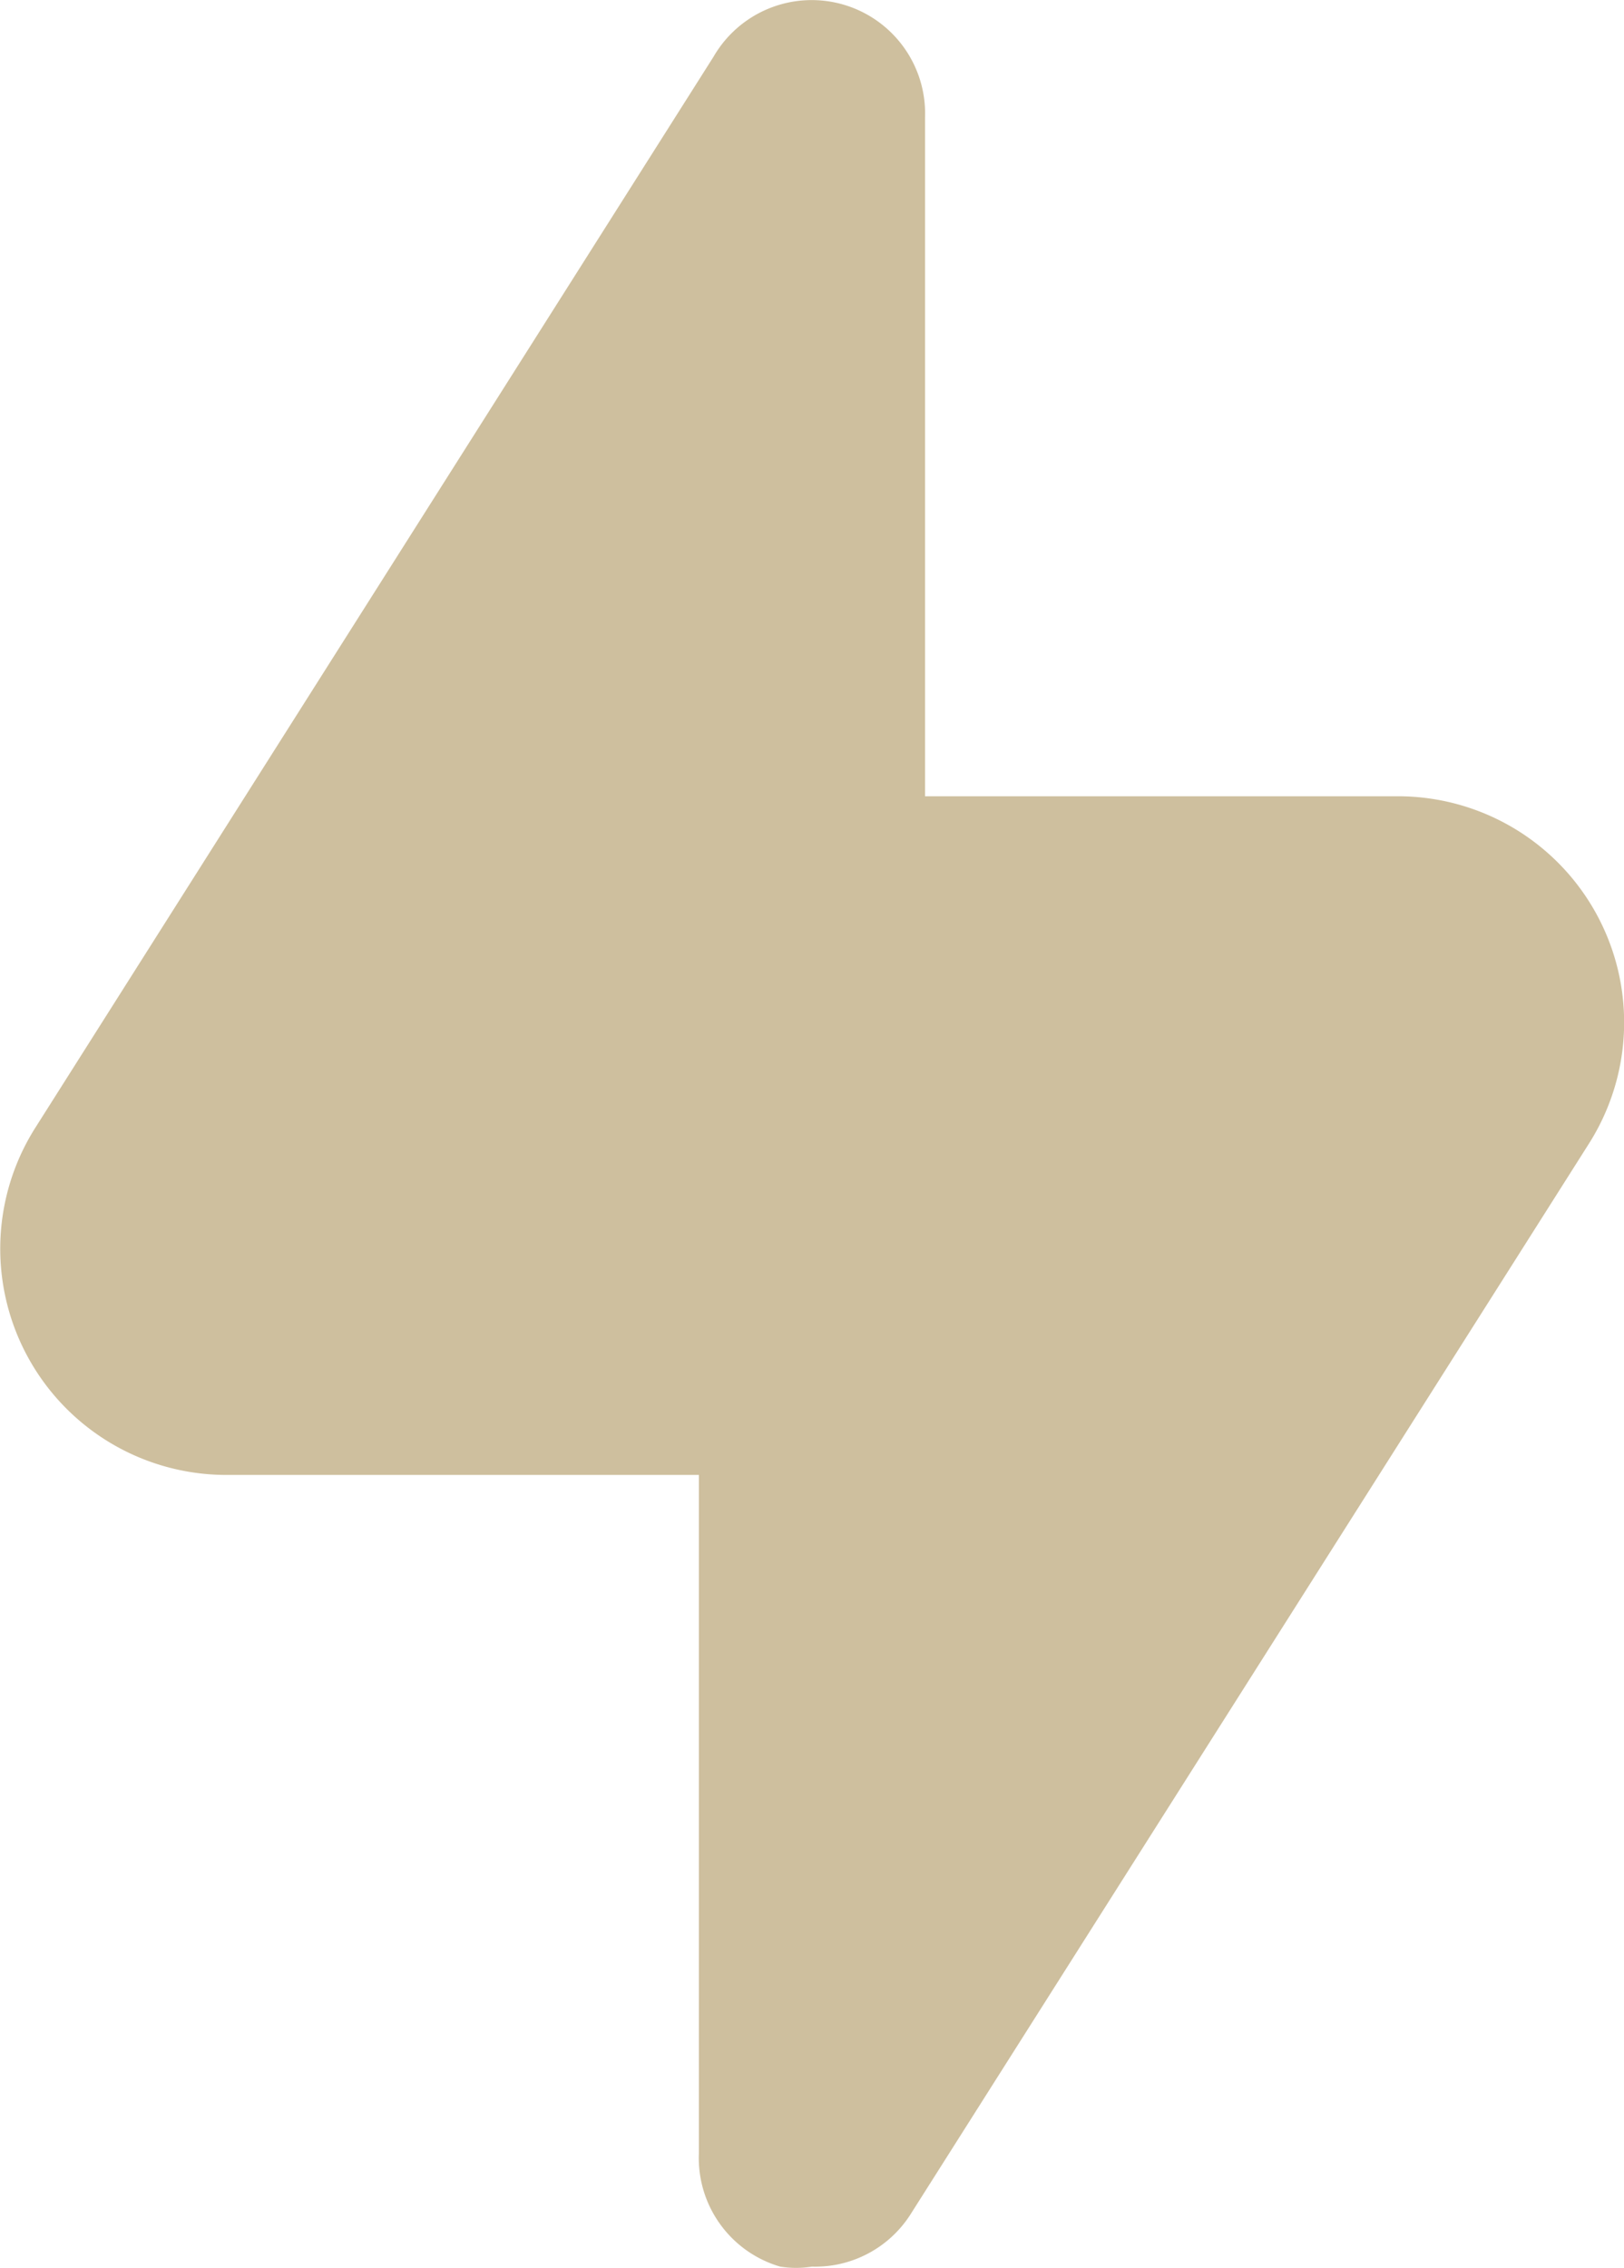 <svg xmlns="http://www.w3.org/2000/svg" width="17.456" height="24.374"><path d="M17.08 12.29L9.785 23.802a1.216 1.216 0 01-1.058.559 1.094 1.094 0 01-.34 0 1.216 1.216 0 01-.875-1.216v-7.293H2.431A2.431 2.431 0 01.38 12.12L7.67.609a1.219 1.219 0 012.273.656v7.293h5.081a2.431 2.431 0 012.056 3.732z" fill="#cebf9e"/></svg>